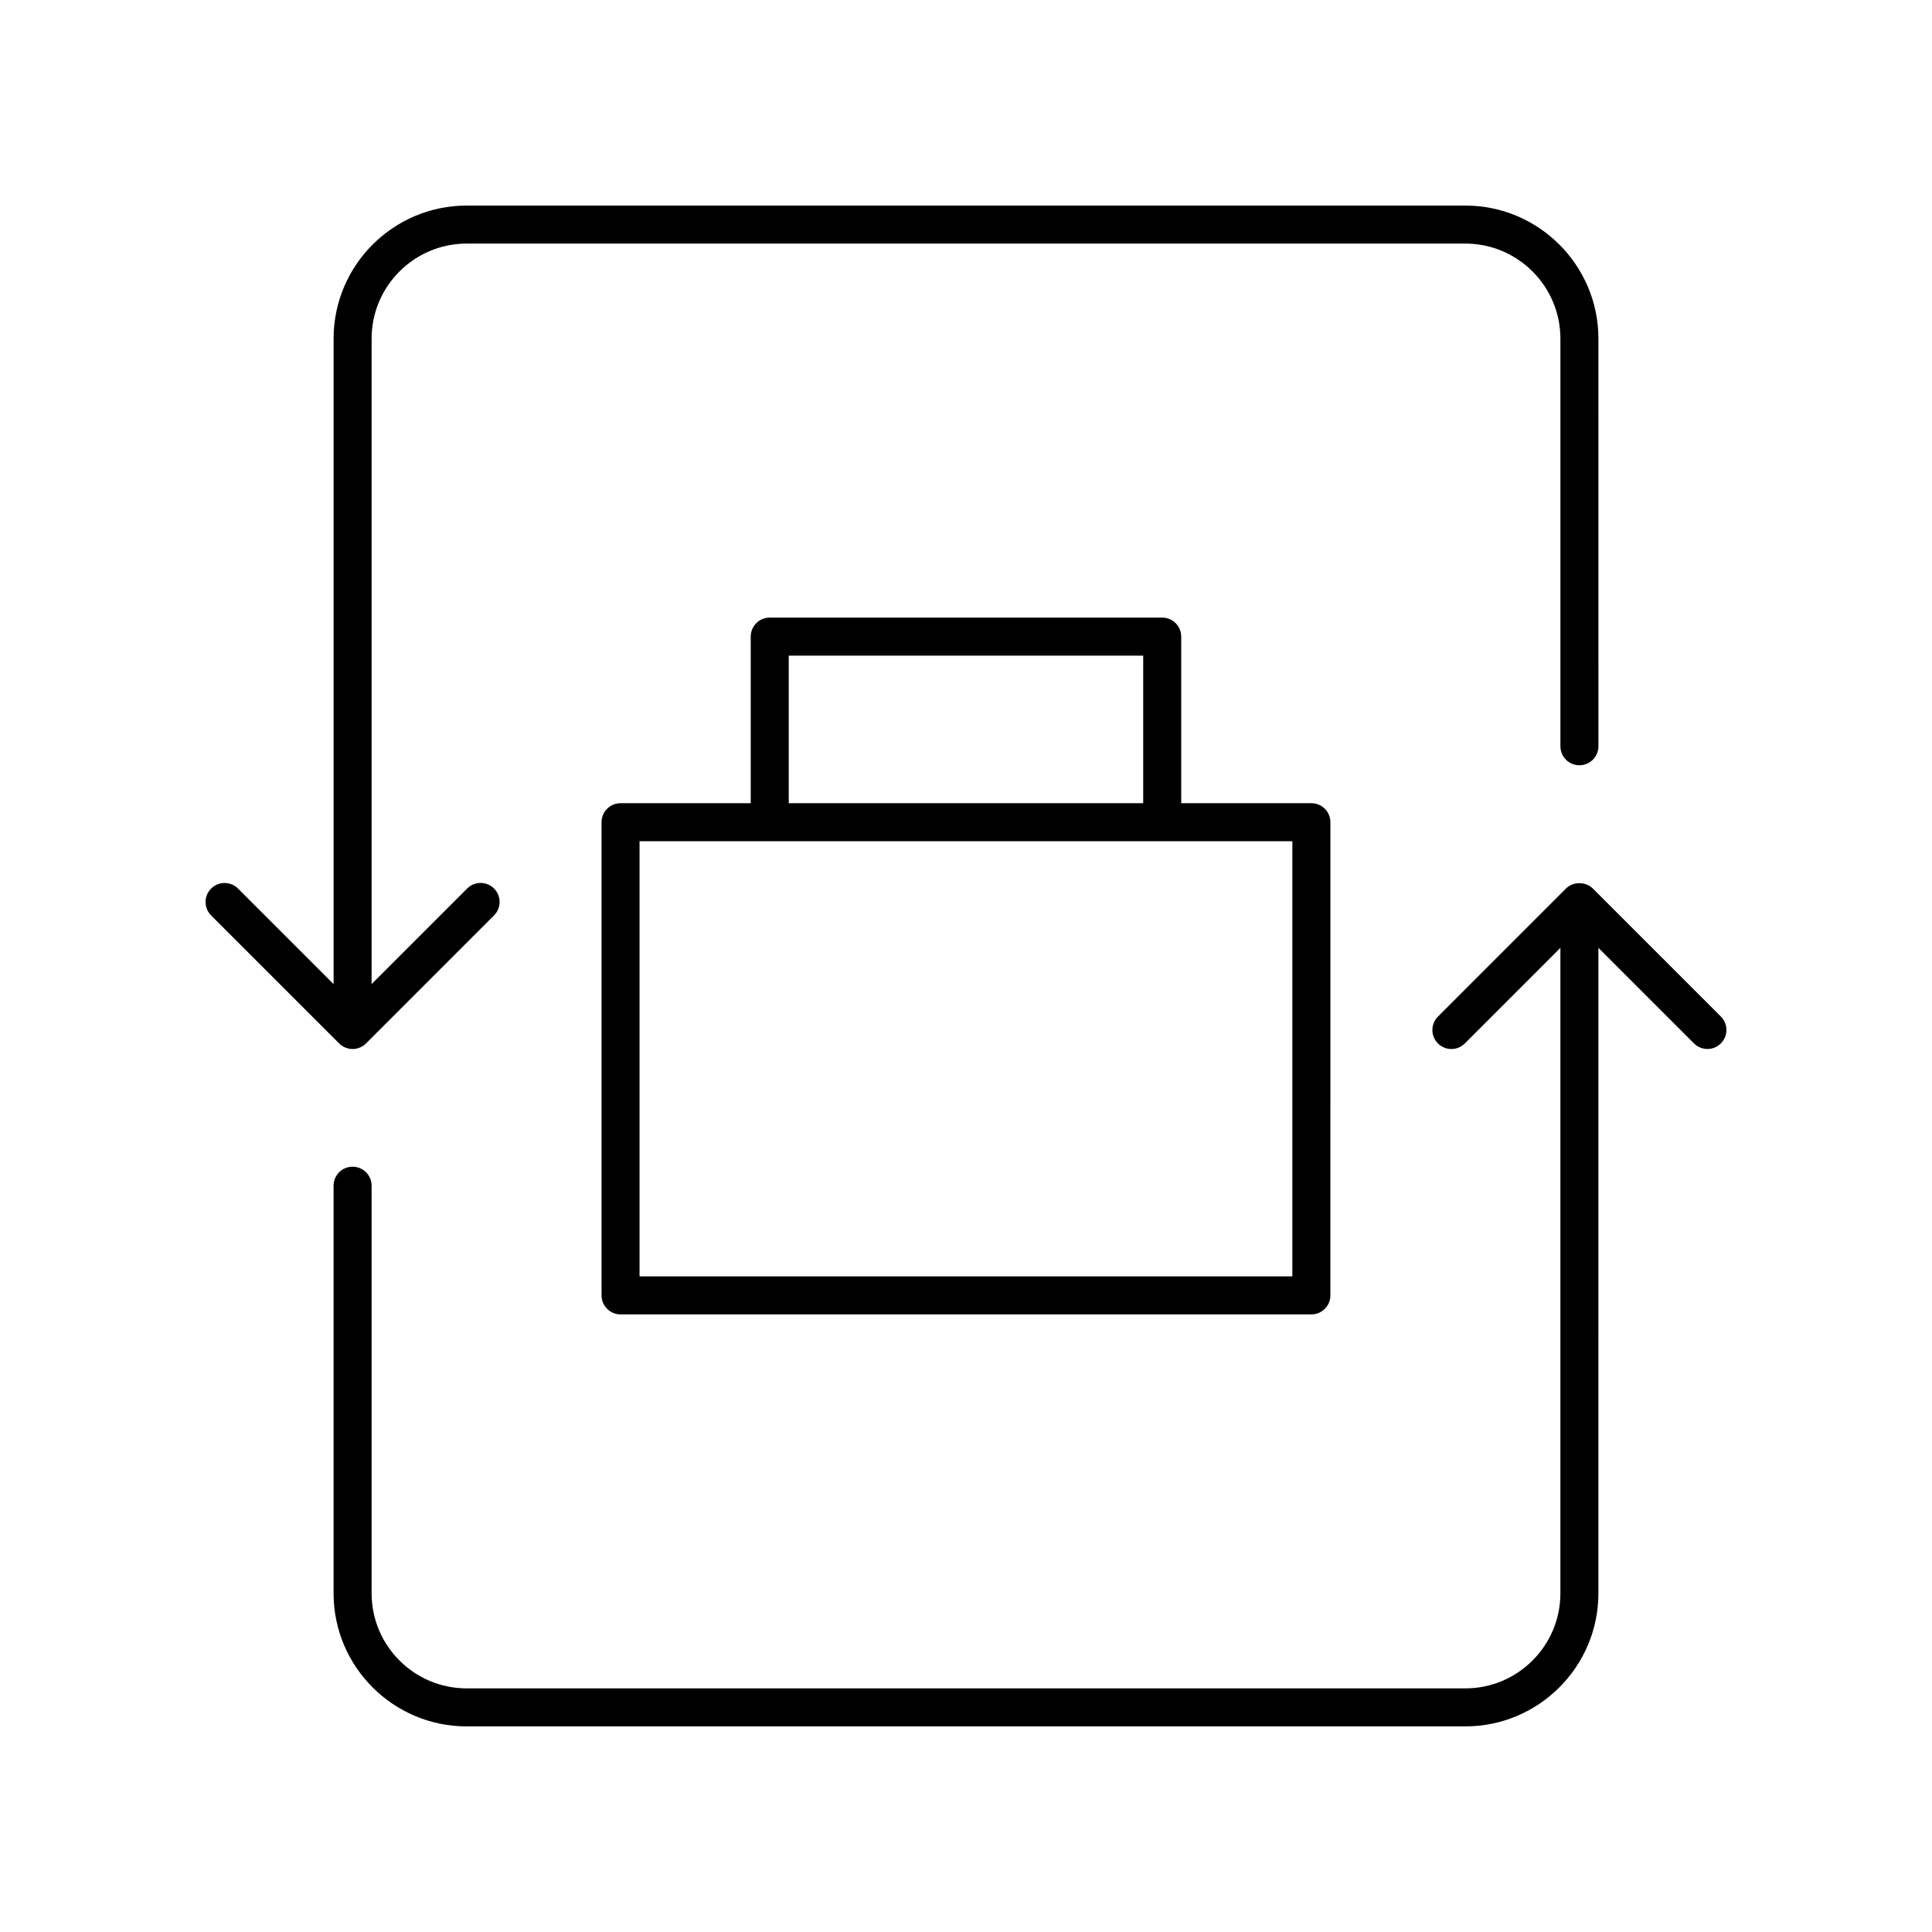 <?xml version="1.0" encoding="UTF-8"?>
<!-- Uploaded to: ICON Repo, www.svgrepo.com, Generator: ICON Repo Mixer Tools -->
<svg fill="#000000" width="800px" height="800px" version="1.1" viewBox="144 144 512 512" xmlns="http://www.w3.org/2000/svg">
 <g>
  <path d="m233.88 420.52c0.945 0.945 2.223 1.477 3.562 1.477s2.617-0.531 3.562-1.477l33.922-33.93c1.969-1.969 1.969-5.156 0-7.125s-5.156-1.969-7.125 0l-25.324 25.328 0.004-171.05c0-13.891 11.301-25.191 25.191-25.191h264.66c13.891 0 25.191 11.301 25.191 25.191v108.02c0 2.785 2.254 5.039 5.039 5.039s5.039-2.254 5.039-5.039l-0.004-108.02c0-19.445-15.824-35.266-35.266-35.266h-264.66c-19.445 0-35.266 15.824-35.266 35.266v171.06l-25.328-25.328c-1.969-1.969-5.156-1.969-7.125 0s-1.969 5.156 0 7.125z"/>
  <path d="m566.12 379.47c-1.891-1.891-5.234-1.891-7.125 0l-33.922 33.93c-1.969 1.969-1.969 5.156 0 7.125 0.984 0.984 2.273 1.477 3.562 1.477 1.289 0 2.578-0.492 3.562-1.477l25.324-25.328v171.05c0 13.891-11.301 25.191-25.191 25.191h-264.66c-13.891 0-25.191-11.301-25.191-25.191v-108.02c0-2.785-2.254-5.039-5.039-5.039s-5.039 2.254-5.039 5.039v108.02c0 19.445 15.824 35.266 35.266 35.266h264.66c19.445 0 35.266-15.824 35.266-35.266l0.004-171.06 25.328 25.328c1.969 1.969 5.156 1.969 7.125 0s1.969-5.156 0-7.125z"/>
  <path d="m452 307.67h-104.01c-2.785 0-5.039 2.254-5.039 5.039v44.148h-34.496c-2.785 0-5.039 2.254-5.039 5.039v125.39c0 2.785 2.254 5.039 5.039 5.039h183.07c2.785 0 5.039-2.254 5.039-5.039l0.004-125.39c0-2.785-2.254-5.039-5.039-5.039h-34.496v-44.148c0.004-2.785-2.25-5.039-5.035-5.039zm-98.973 10.078h93.934v39.109h-93.934zm133.46 49.184v115.32h-173v-115.32z"/>
 </g>
</svg>
